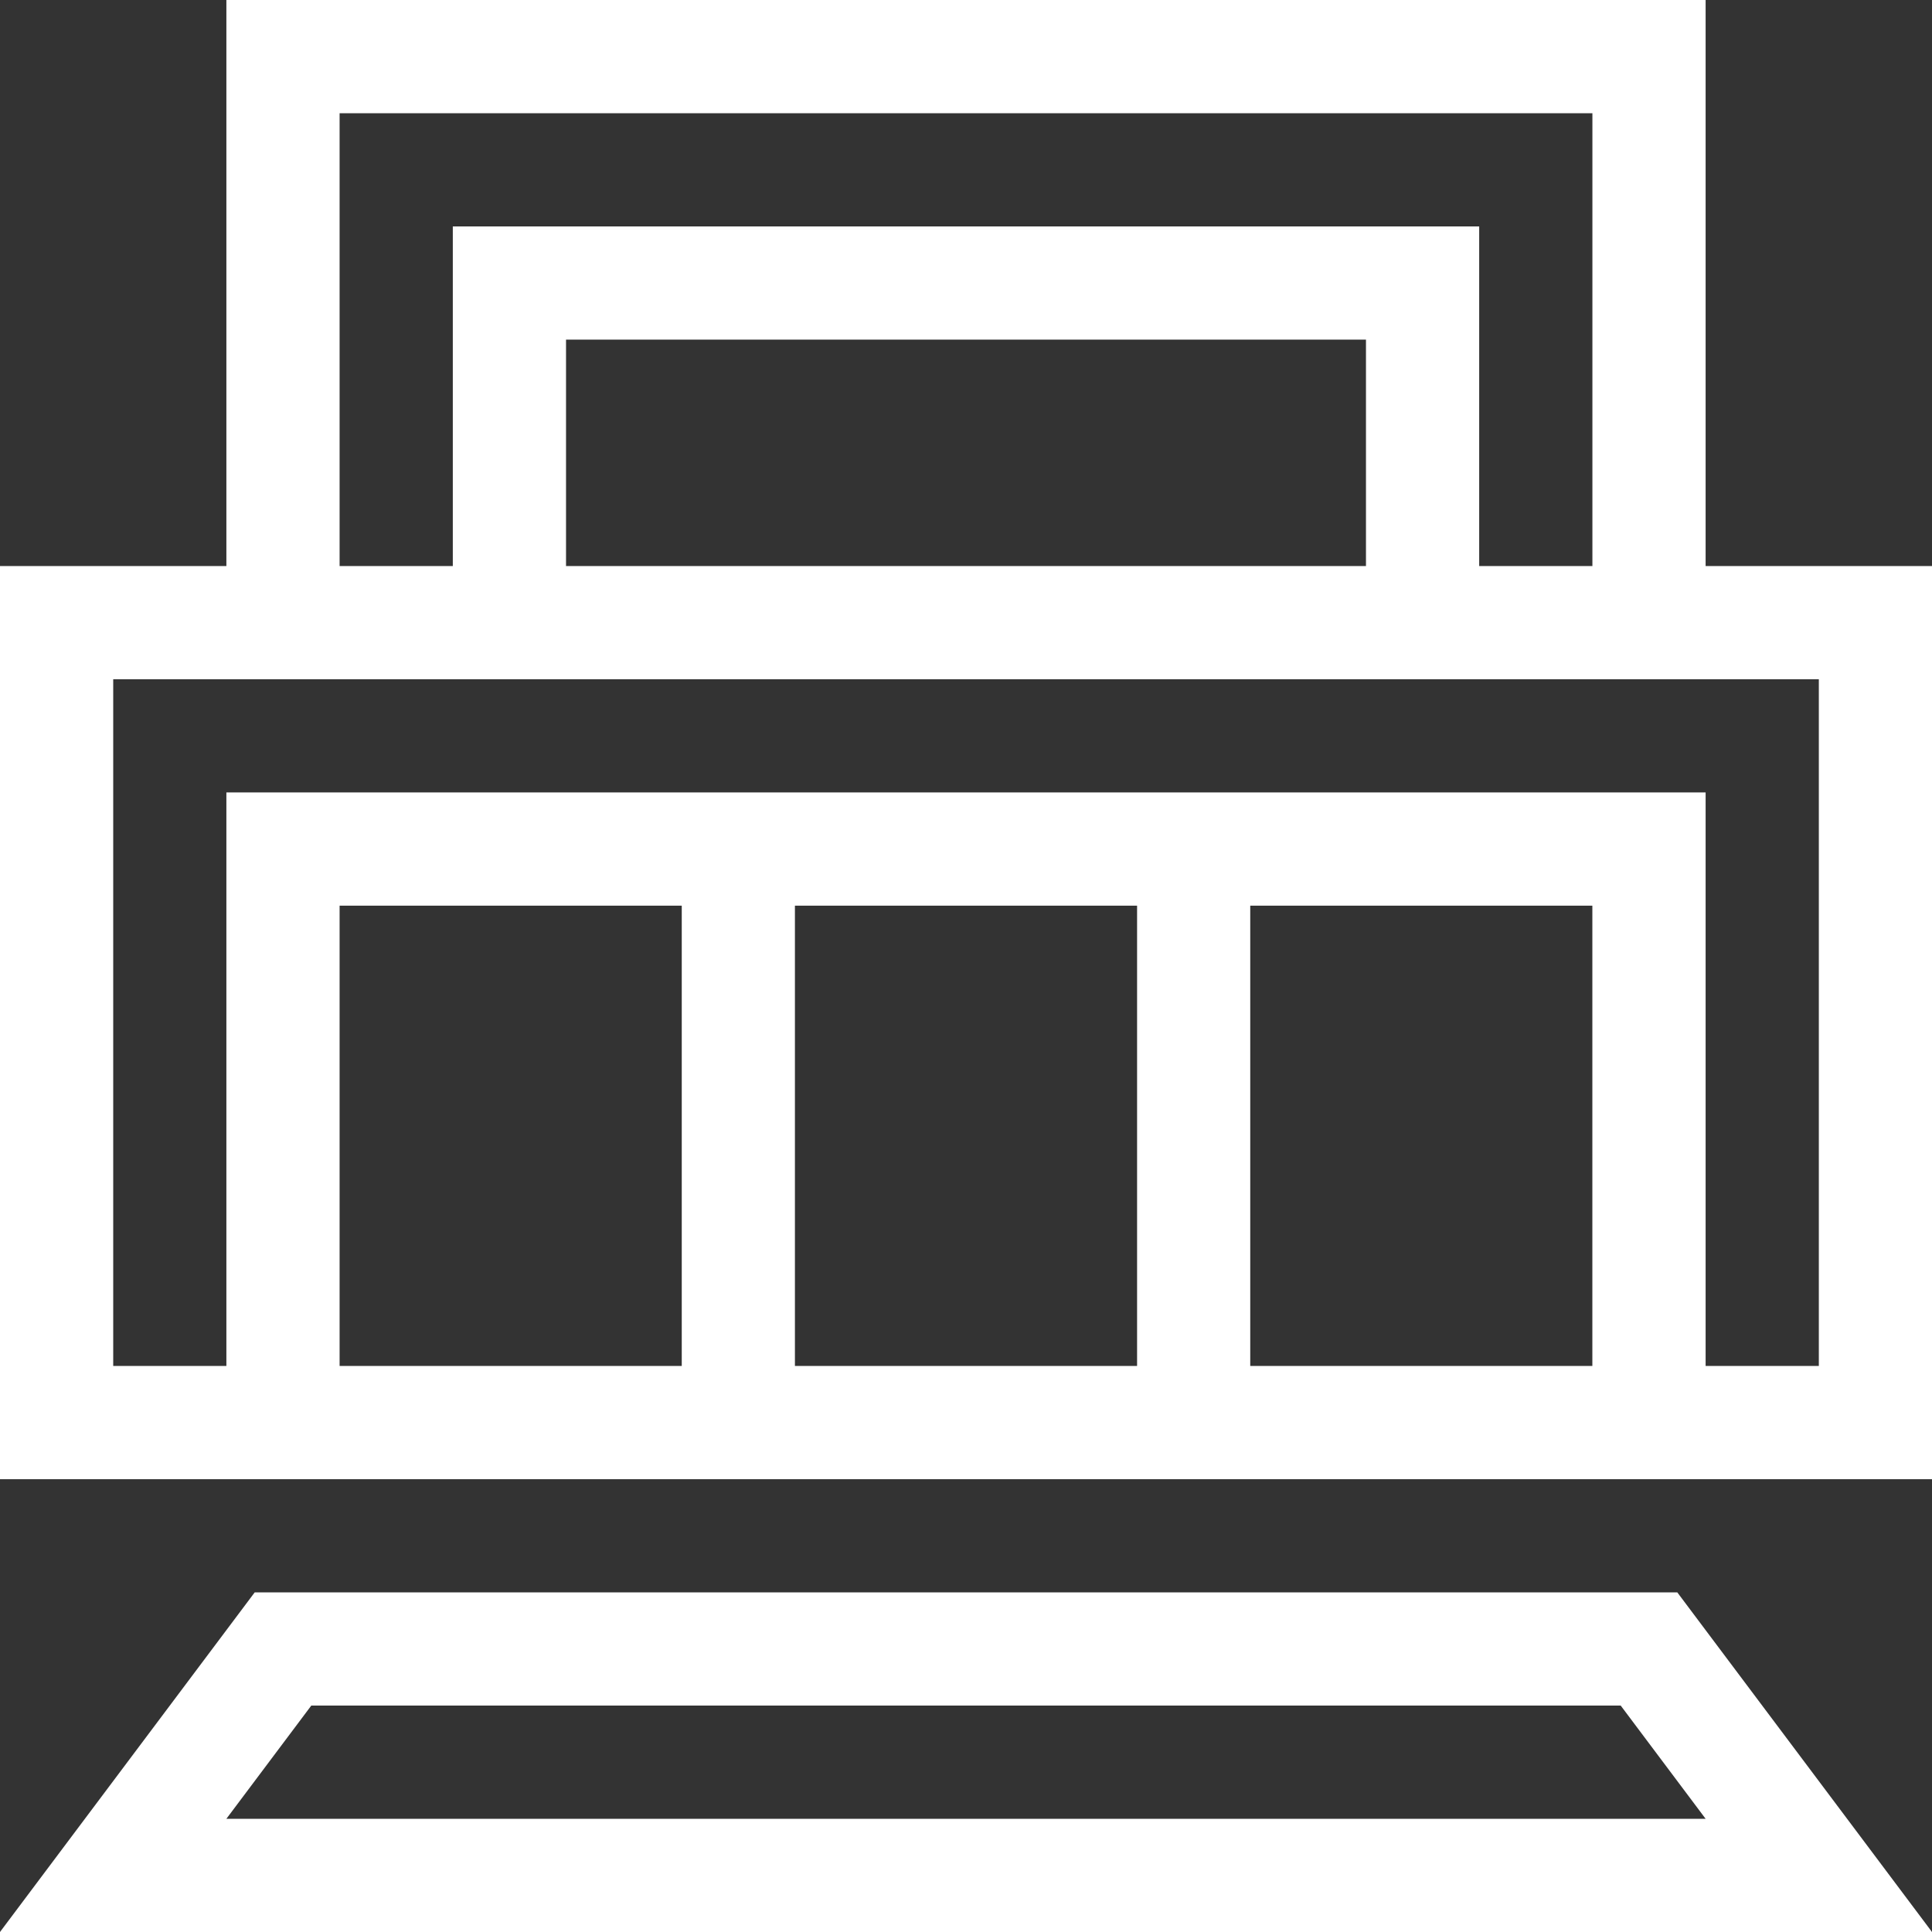 <svg xmlns="http://www.w3.org/2000/svg" width="40" height="40" viewBox="0 0 40 40">
  <rect x="0" y="0" width="40" height="40" fill="#333333" stroke="none"/>
  <path id="Forma_1" data-name="Forma 1" d="M0,40l5.273-7.031H34.727L40,40Zm4.687-2.344H35.313l-1.758-2.344H6.445ZM0,30.625V11.719H4.687V0H35.313V11.719H40V30.625ZM35.313,16.406V28.281h2.344V14.063H2.344V28.281H4.687V16.406ZM25.885,28.281h7.083v-9.53H25.885Zm-9.427,0h7.084v-9.53H16.458Zm-9.427,0h7.084v-9.53H7.031ZM30.625,4.688v7.031h2.344V2.344H7.031v9.375H9.375V4.688ZM11.719,11.719H28.281V7.031H11.719Z" transform="translate(0)" fill="#fff"/>
</svg>
